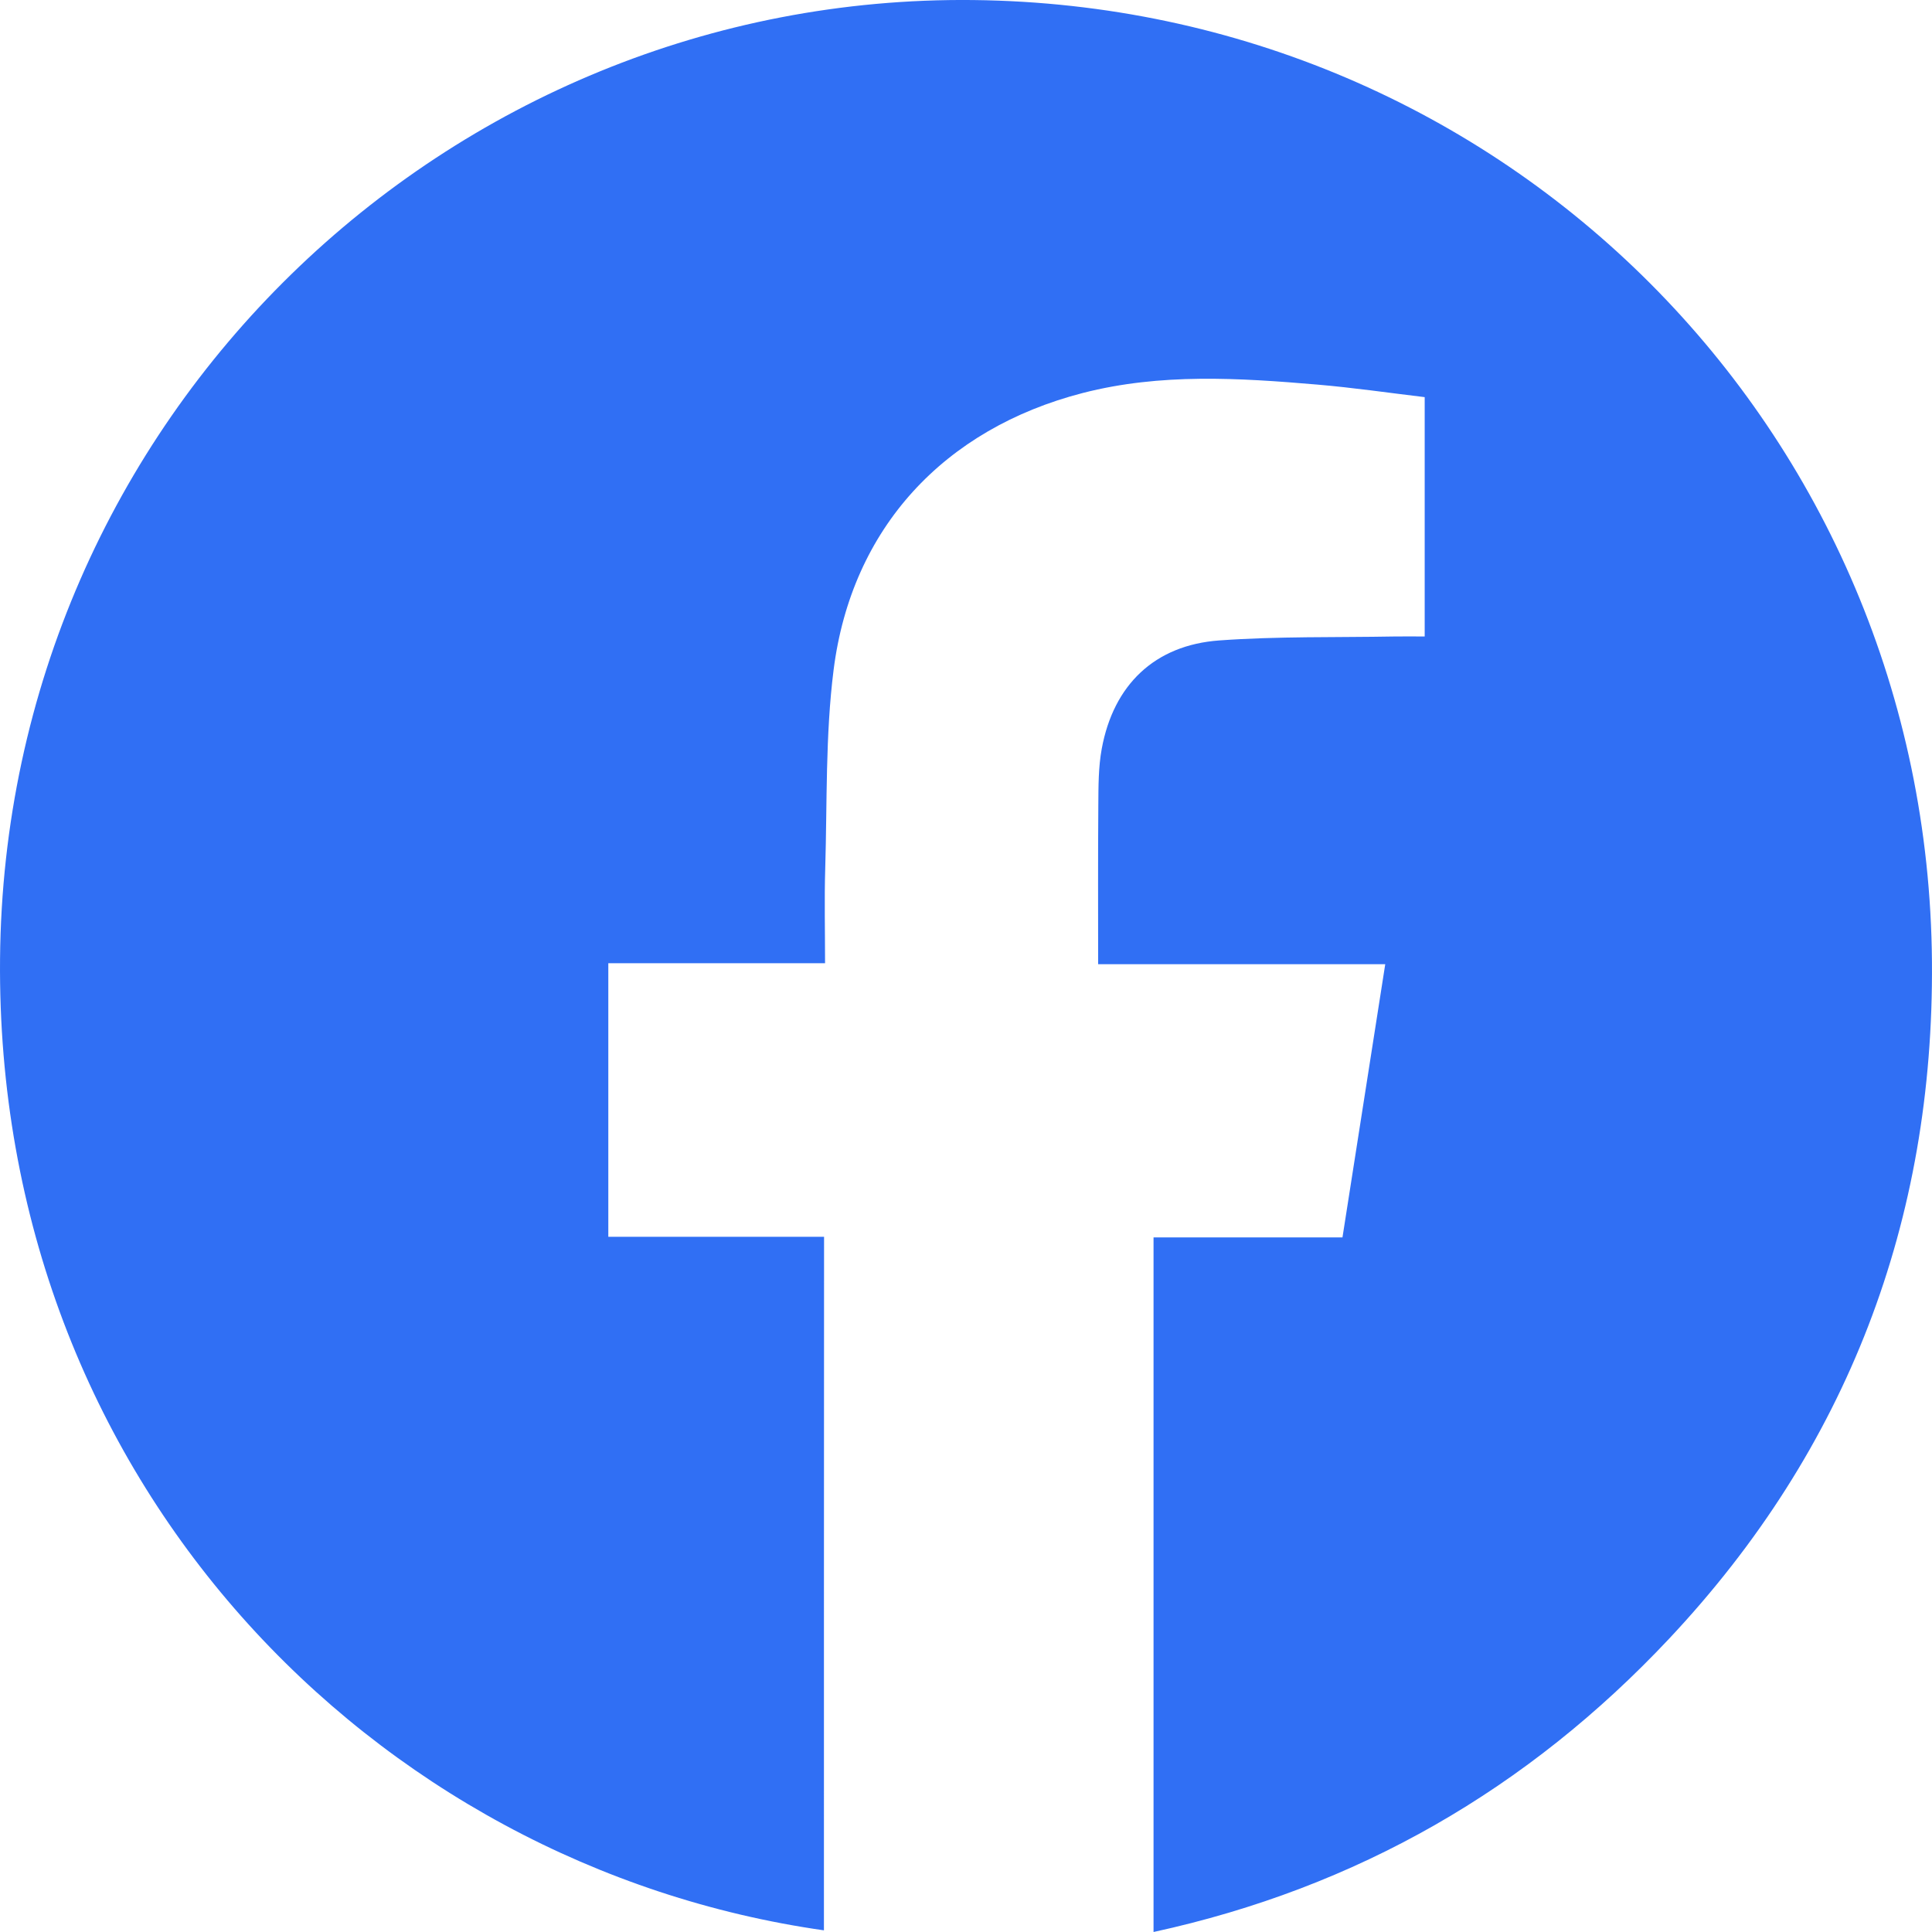 <svg width="43" height="43" viewBox="0 0 43 43" fill="none" xmlns="http://www.w3.org/2000/svg">
<path d="M18.338 42.963C8.315 41.535 -0.101 32.967 0.001 21.342C0.106 9.289 9.965 -0.129 21.666 0.001C33.48 0.133 42.907 9.552 42.999 21.408C43.044 27.161 41.125 32.238 37.153 36.468C34.01 39.815 30.206 42.014 25.674 43C25.674 37.833 25.674 32.716 25.674 27.541C27.073 27.541 28.467 27.541 29.879 27.541C30.2 25.495 30.511 23.503 30.831 21.46C28.674 21.46 26.581 21.46 24.441 21.46C24.441 20.251 24.436 19.085 24.445 17.917C24.448 17.5 24.446 17.075 24.521 16.666C24.782 15.244 25.698 14.358 27.137 14.254C28.433 14.16 29.738 14.19 31.04 14.166C31.254 14.163 31.468 14.166 31.709 14.166C31.709 12.389 31.709 10.646 31.709 8.839C30.92 8.745 30.122 8.628 29.322 8.56C27.576 8.411 25.829 8.302 24.101 8.746C21.009 9.544 18.952 11.755 18.553 14.912C18.369 16.368 18.411 17.854 18.367 19.325C18.346 20.016 18.363 20.709 18.363 21.438C16.746 21.438 15.162 21.438 13.539 21.438C13.539 23.476 13.539 25.475 13.539 27.527C15.127 27.527 16.723 27.527 18.341 27.527C18.338 32.707 18.338 37.833 18.338 42.963Z" fill="#306FF4"/>
</svg>
